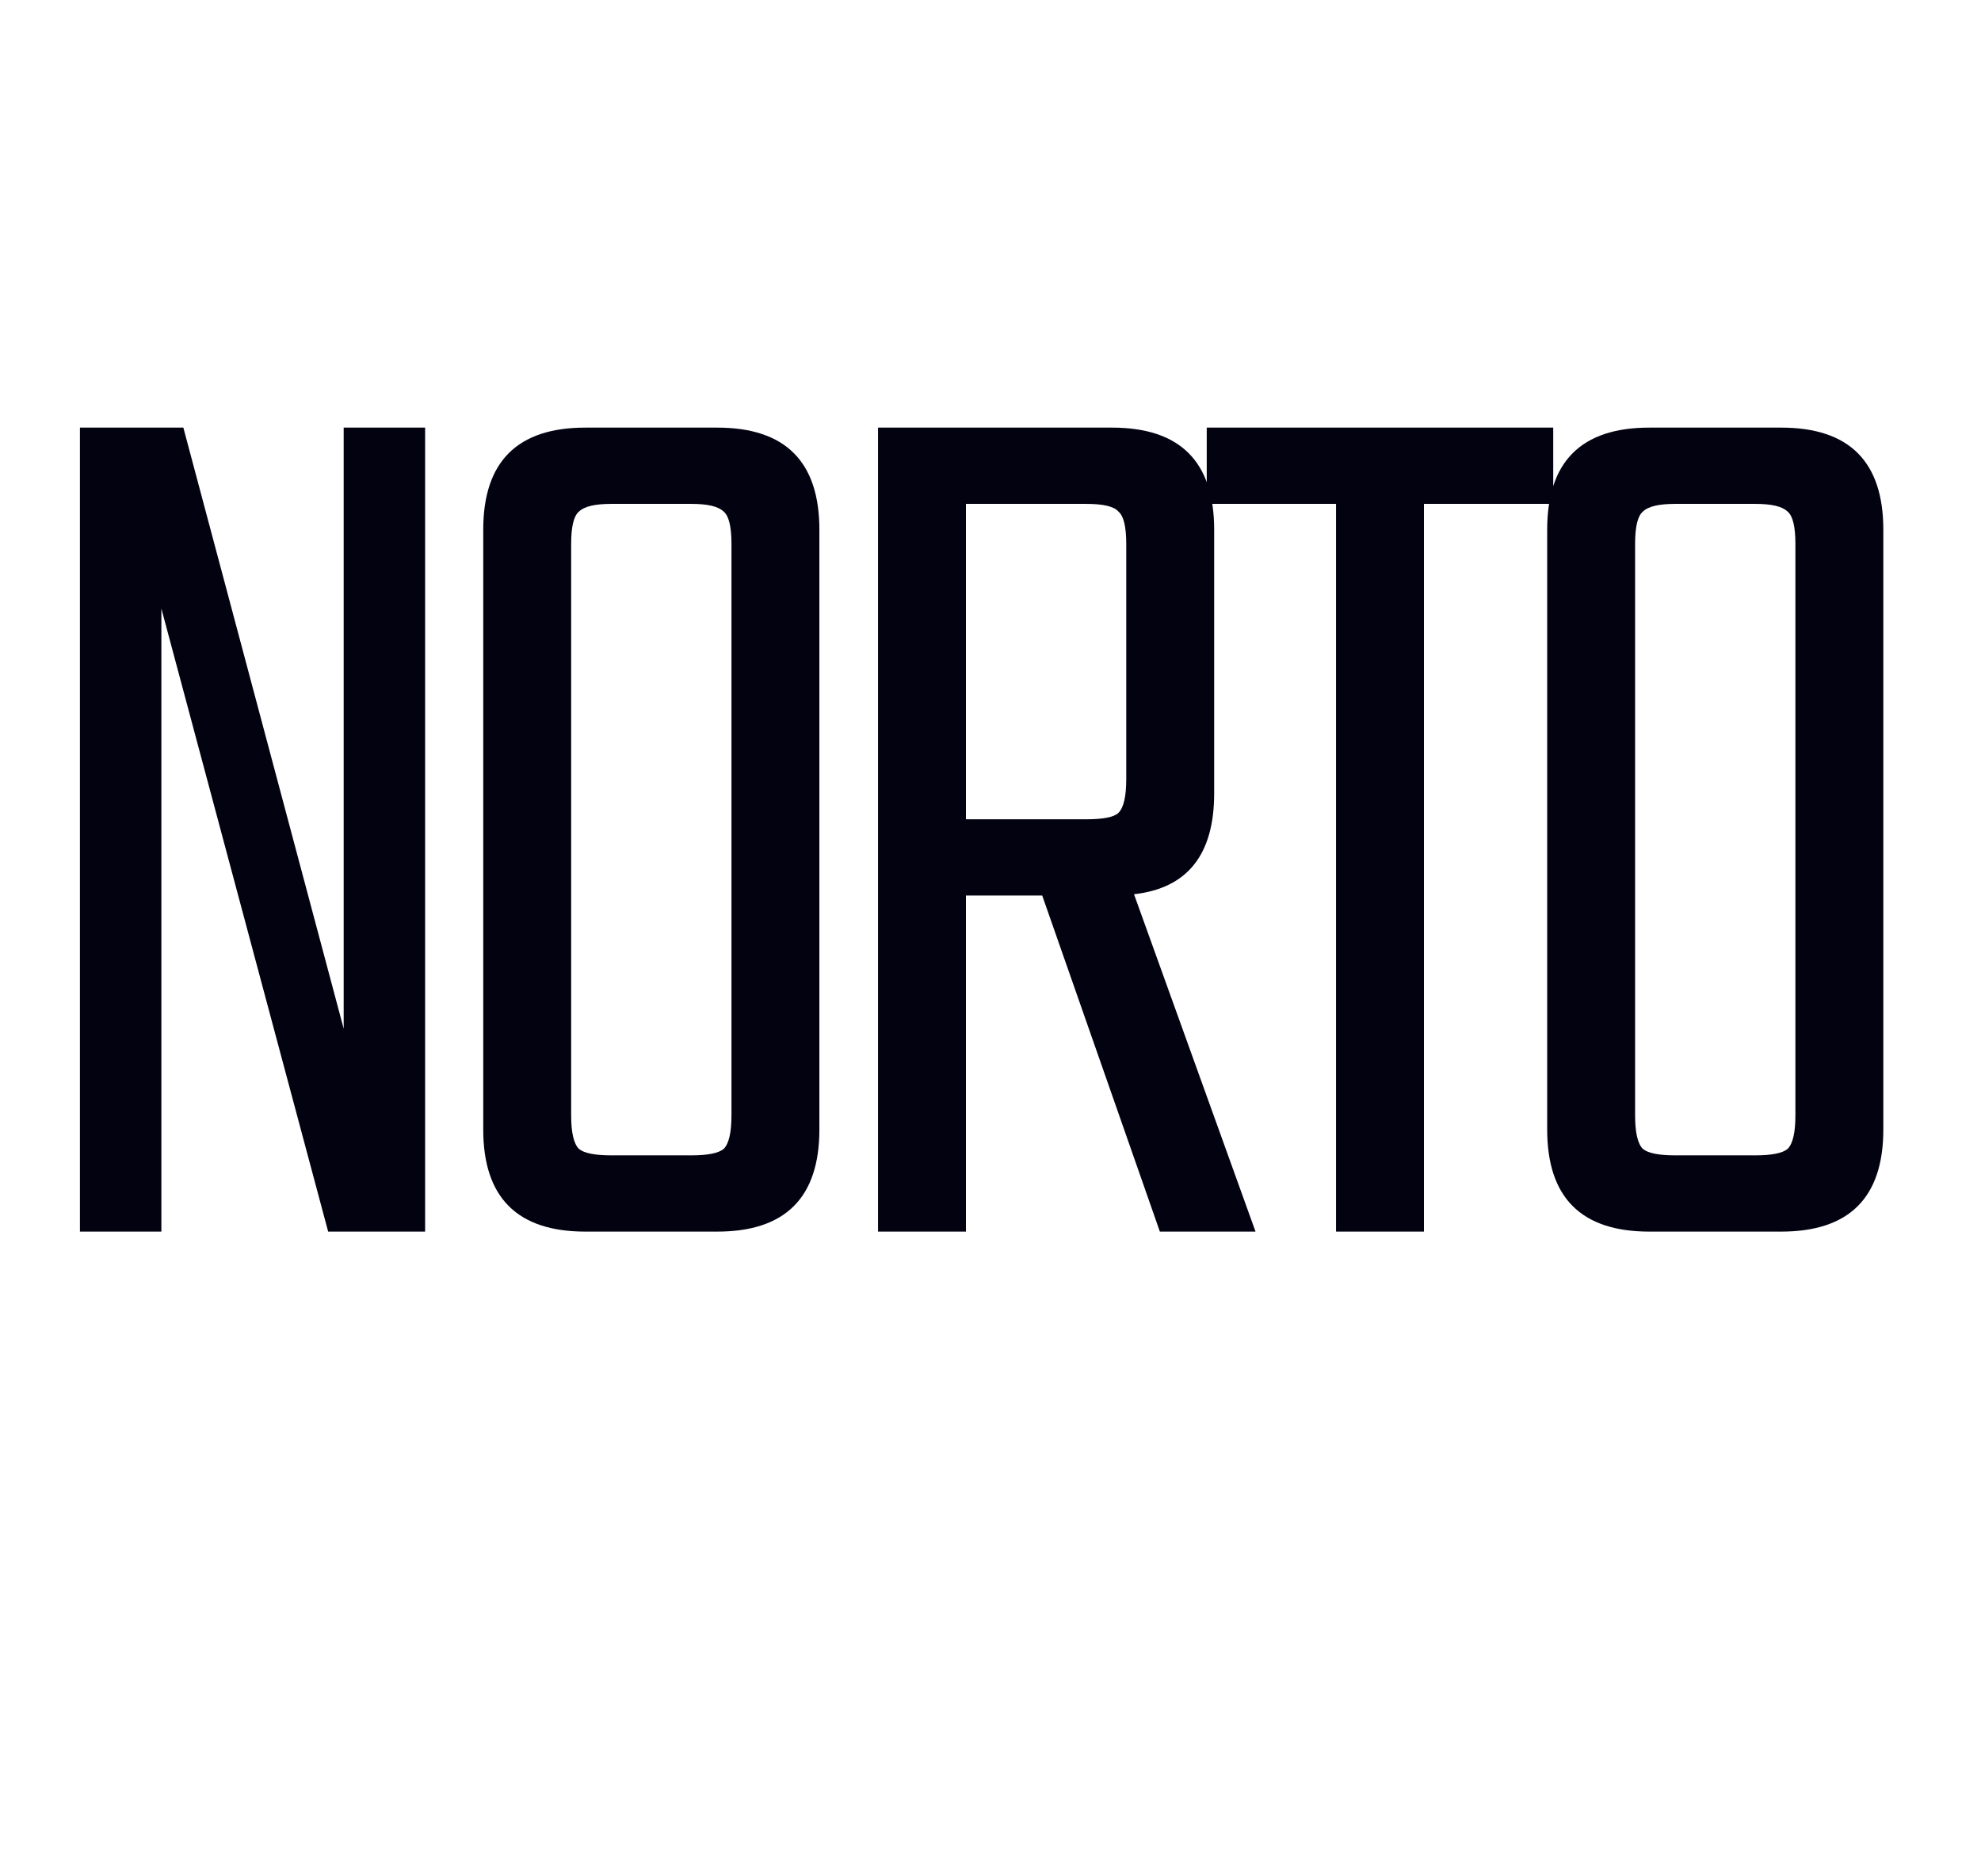 <svg width="95" height="90" viewBox="0 0 95 90" fill="none" xmlns="http://www.w3.org/2000/svg">
<path d="M16.481 20.511H20.387V59.075H15.737L7.739 29.191V59.075H3.833V20.511H8.793L16.481 49.341V20.511ZM28.072 20.511H34.396C37.661 20.511 39.294 22.144 39.294 25.409V54.177C39.294 57.443 37.661 59.075 34.396 59.075H28.072C24.807 59.075 23.174 57.443 23.174 54.177V25.409C23.174 22.144 24.807 20.511 28.072 20.511ZM35.078 53.495V26.091C35.078 25.265 34.954 24.748 34.706 24.541C34.458 24.293 33.941 24.169 33.156 24.169H29.312C28.527 24.169 28.01 24.293 27.762 24.541C27.514 24.748 27.39 25.265 27.39 26.091V53.495C27.39 54.322 27.514 54.859 27.762 55.107C28.01 55.314 28.527 55.417 29.312 55.417H33.156C33.941 55.417 34.458 55.314 34.706 55.107C34.954 54.859 35.078 54.322 35.078 53.495ZM46.322 42.955V59.075H42.106V20.511H53.328C56.593 20.511 58.226 22.144 58.226 25.409V38.057C58.226 40.992 56.944 42.604 54.382 42.893L60.21 59.075H55.622L49.98 42.955H46.322ZM46.322 24.169V39.297H52.088C52.914 39.297 53.431 39.194 53.638 38.987C53.886 38.739 54.01 38.202 54.01 37.375V26.091C54.01 25.265 53.886 24.748 53.638 24.541C53.431 24.293 52.914 24.169 52.088 24.169H46.322ZM74.486 20.511V24.169H68.286V59.075H64.07V24.169H57.87V20.511H74.486ZM79.094 20.511H85.418C88.683 20.511 90.316 22.144 90.316 25.409V54.177C90.316 57.443 88.683 59.075 85.418 59.075H79.094C75.828 59.075 74.196 57.443 74.196 54.177V25.409C74.196 22.144 75.828 20.511 79.094 20.511ZM86.1 53.495V26.091C86.1 25.265 85.976 24.748 85.728 24.541C85.48 24.293 84.963 24.169 84.178 24.169H80.334C79.548 24.169 79.032 24.293 78.784 24.541C78.536 24.748 78.412 25.265 78.412 26.091V53.495C78.412 54.322 78.536 54.859 78.784 55.107C79.032 55.314 79.548 55.417 80.334 55.417H84.178C84.963 55.417 85.48 55.314 85.728 55.107C85.976 54.859 86.1 54.322 86.1 53.495Z" fill="#030211"/>
</svg>
